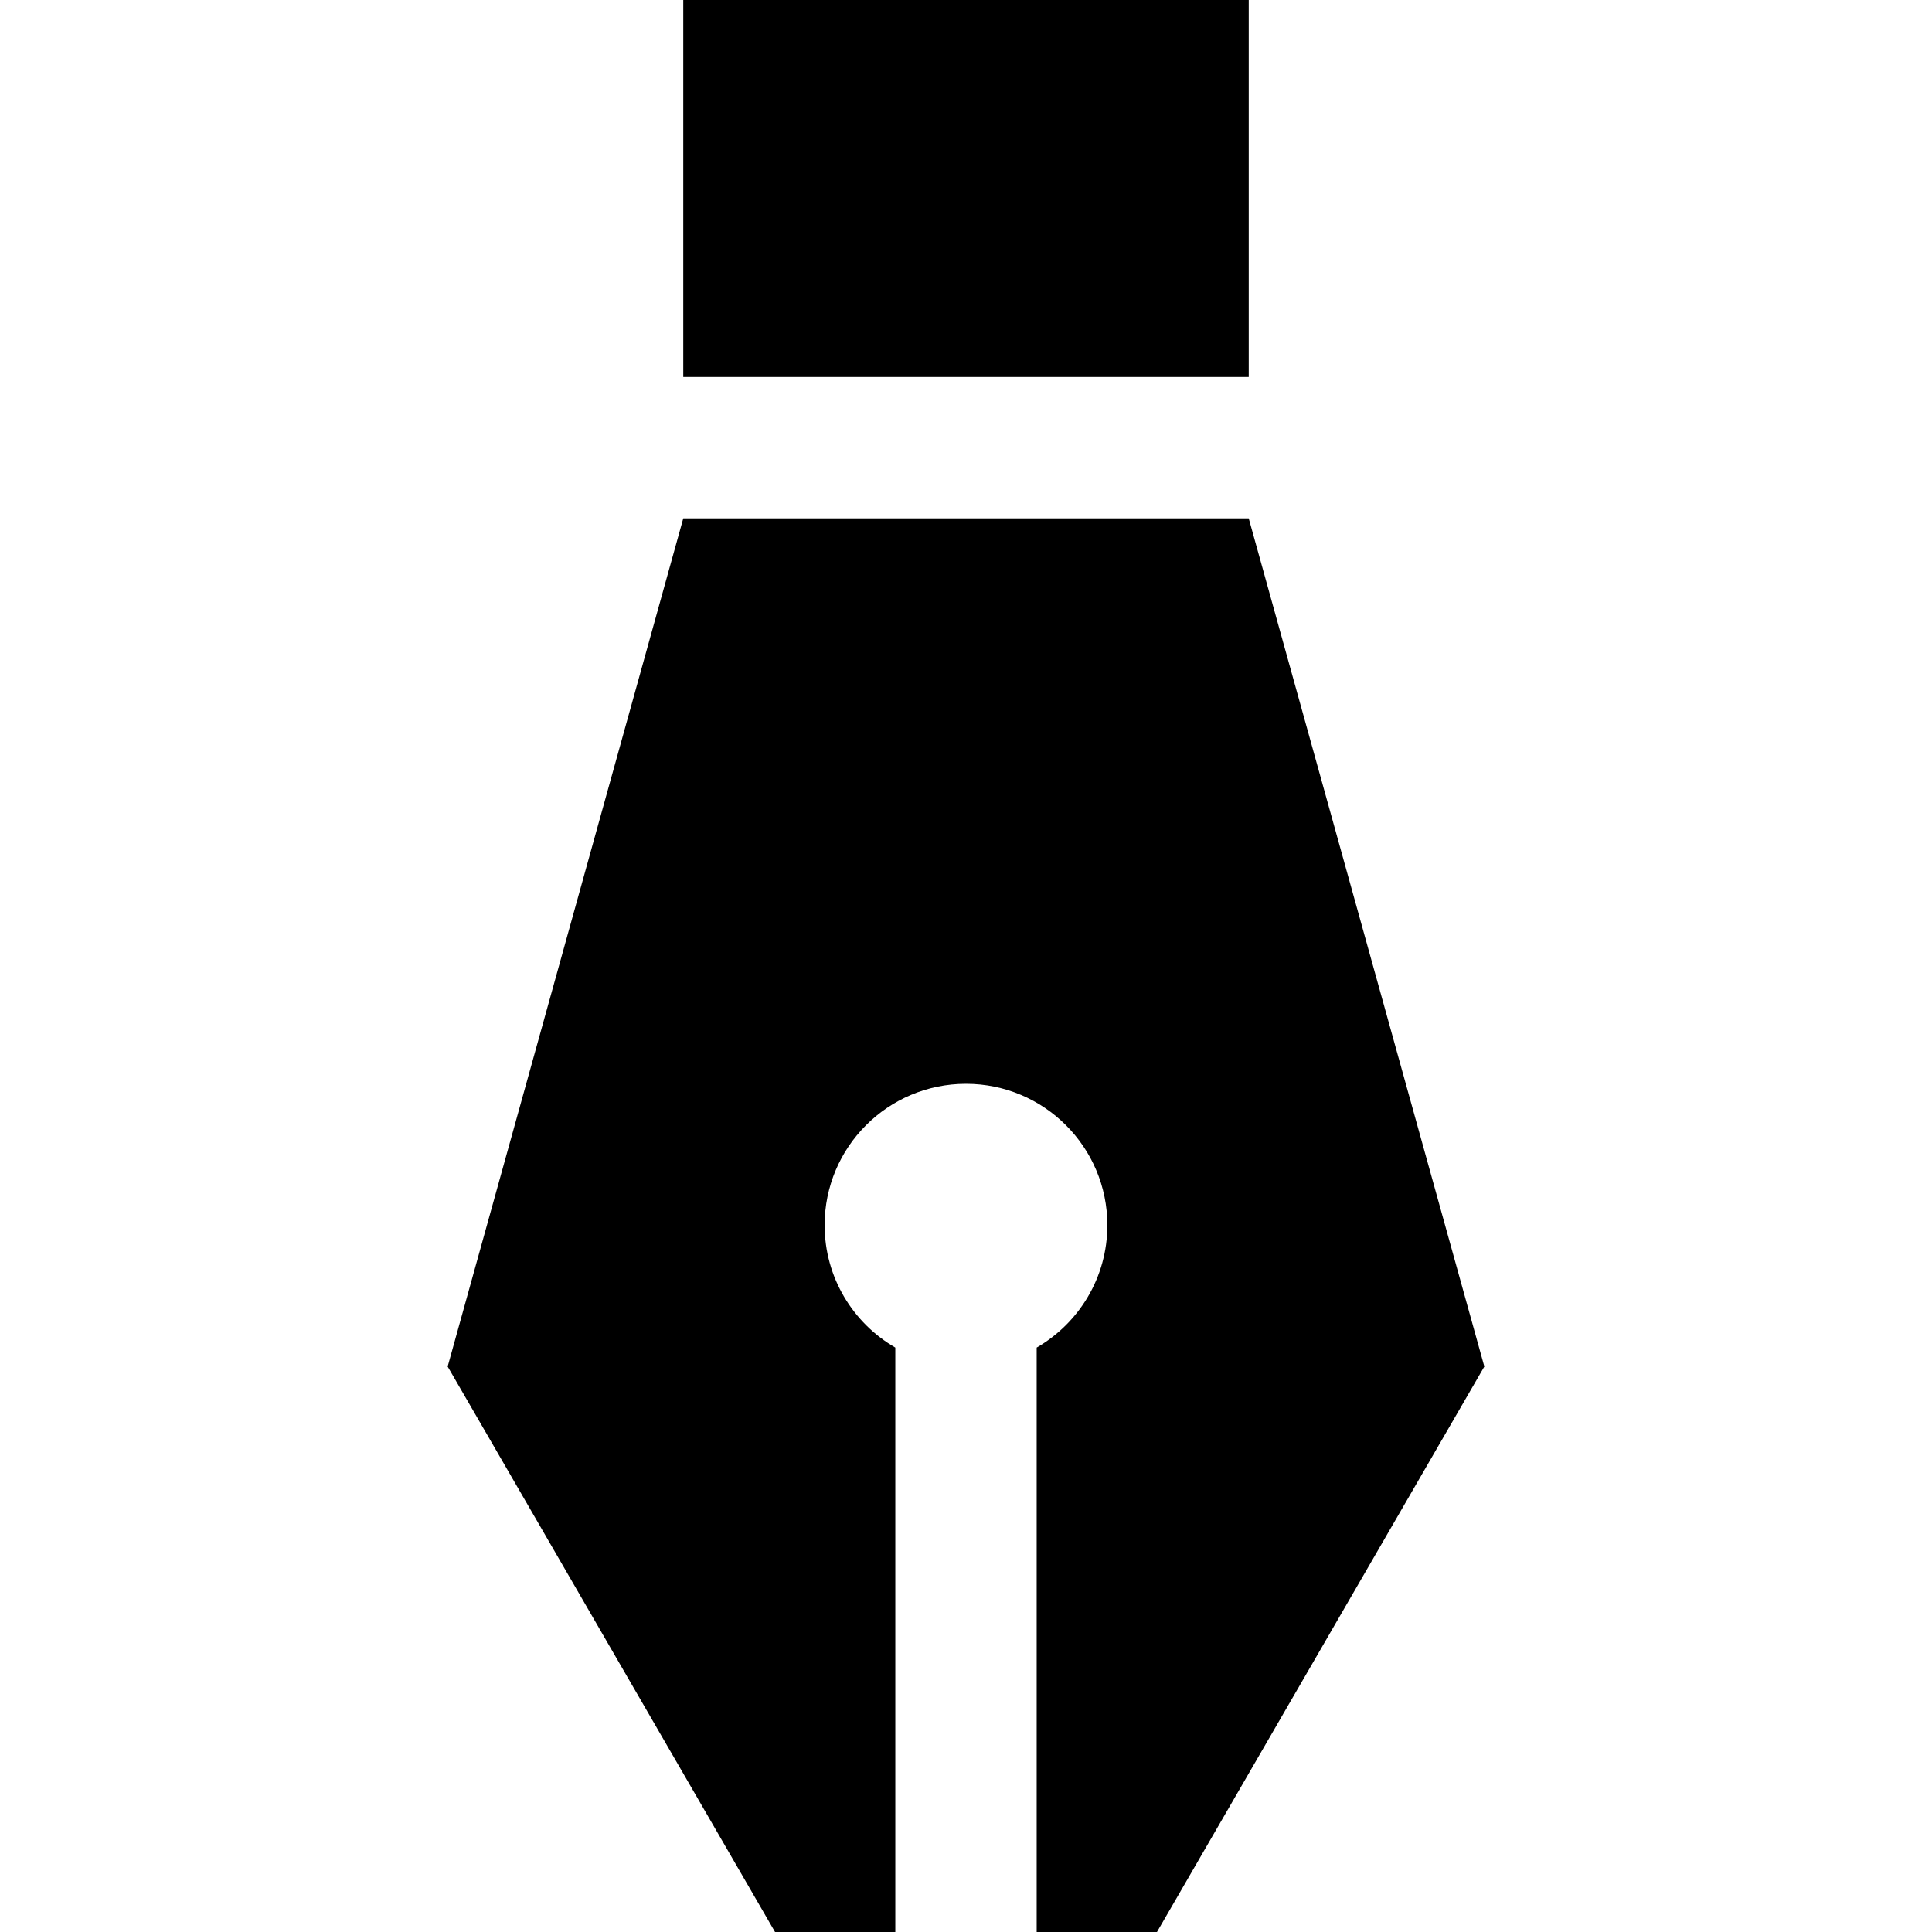 <?xml version="1.0" encoding="iso-8859-1"?>
<!-- Uploaded to: SVG Repo, www.svgrepo.com, Generator: SVG Repo Mixer Tools -->
<svg fill="#000000" version="1.1" id="Capa_1" xmlns="http://www.w3.org/2000/svg" xmlns:xlink="http://www.w3.org/1999/xlink" 
	 viewBox="0 0 410 410" xml:space="preserve">
<g id="XMLID_5_">
	<path id="XMLID_843_" d="M190,285.977c-8.965-5.188-15-14.875-15-25.977c0-16.568,13.432-30,30-30s30,13.432,30,30
		c0,11.102-6.035,20.789-15,25.977V410h25.526L315,290l-50-180H145L95,290l69.474,120H190V285.977z"/>
	<rect id="XMLID_844_" x="145" width="120" height="80"/>
</g>
</svg>